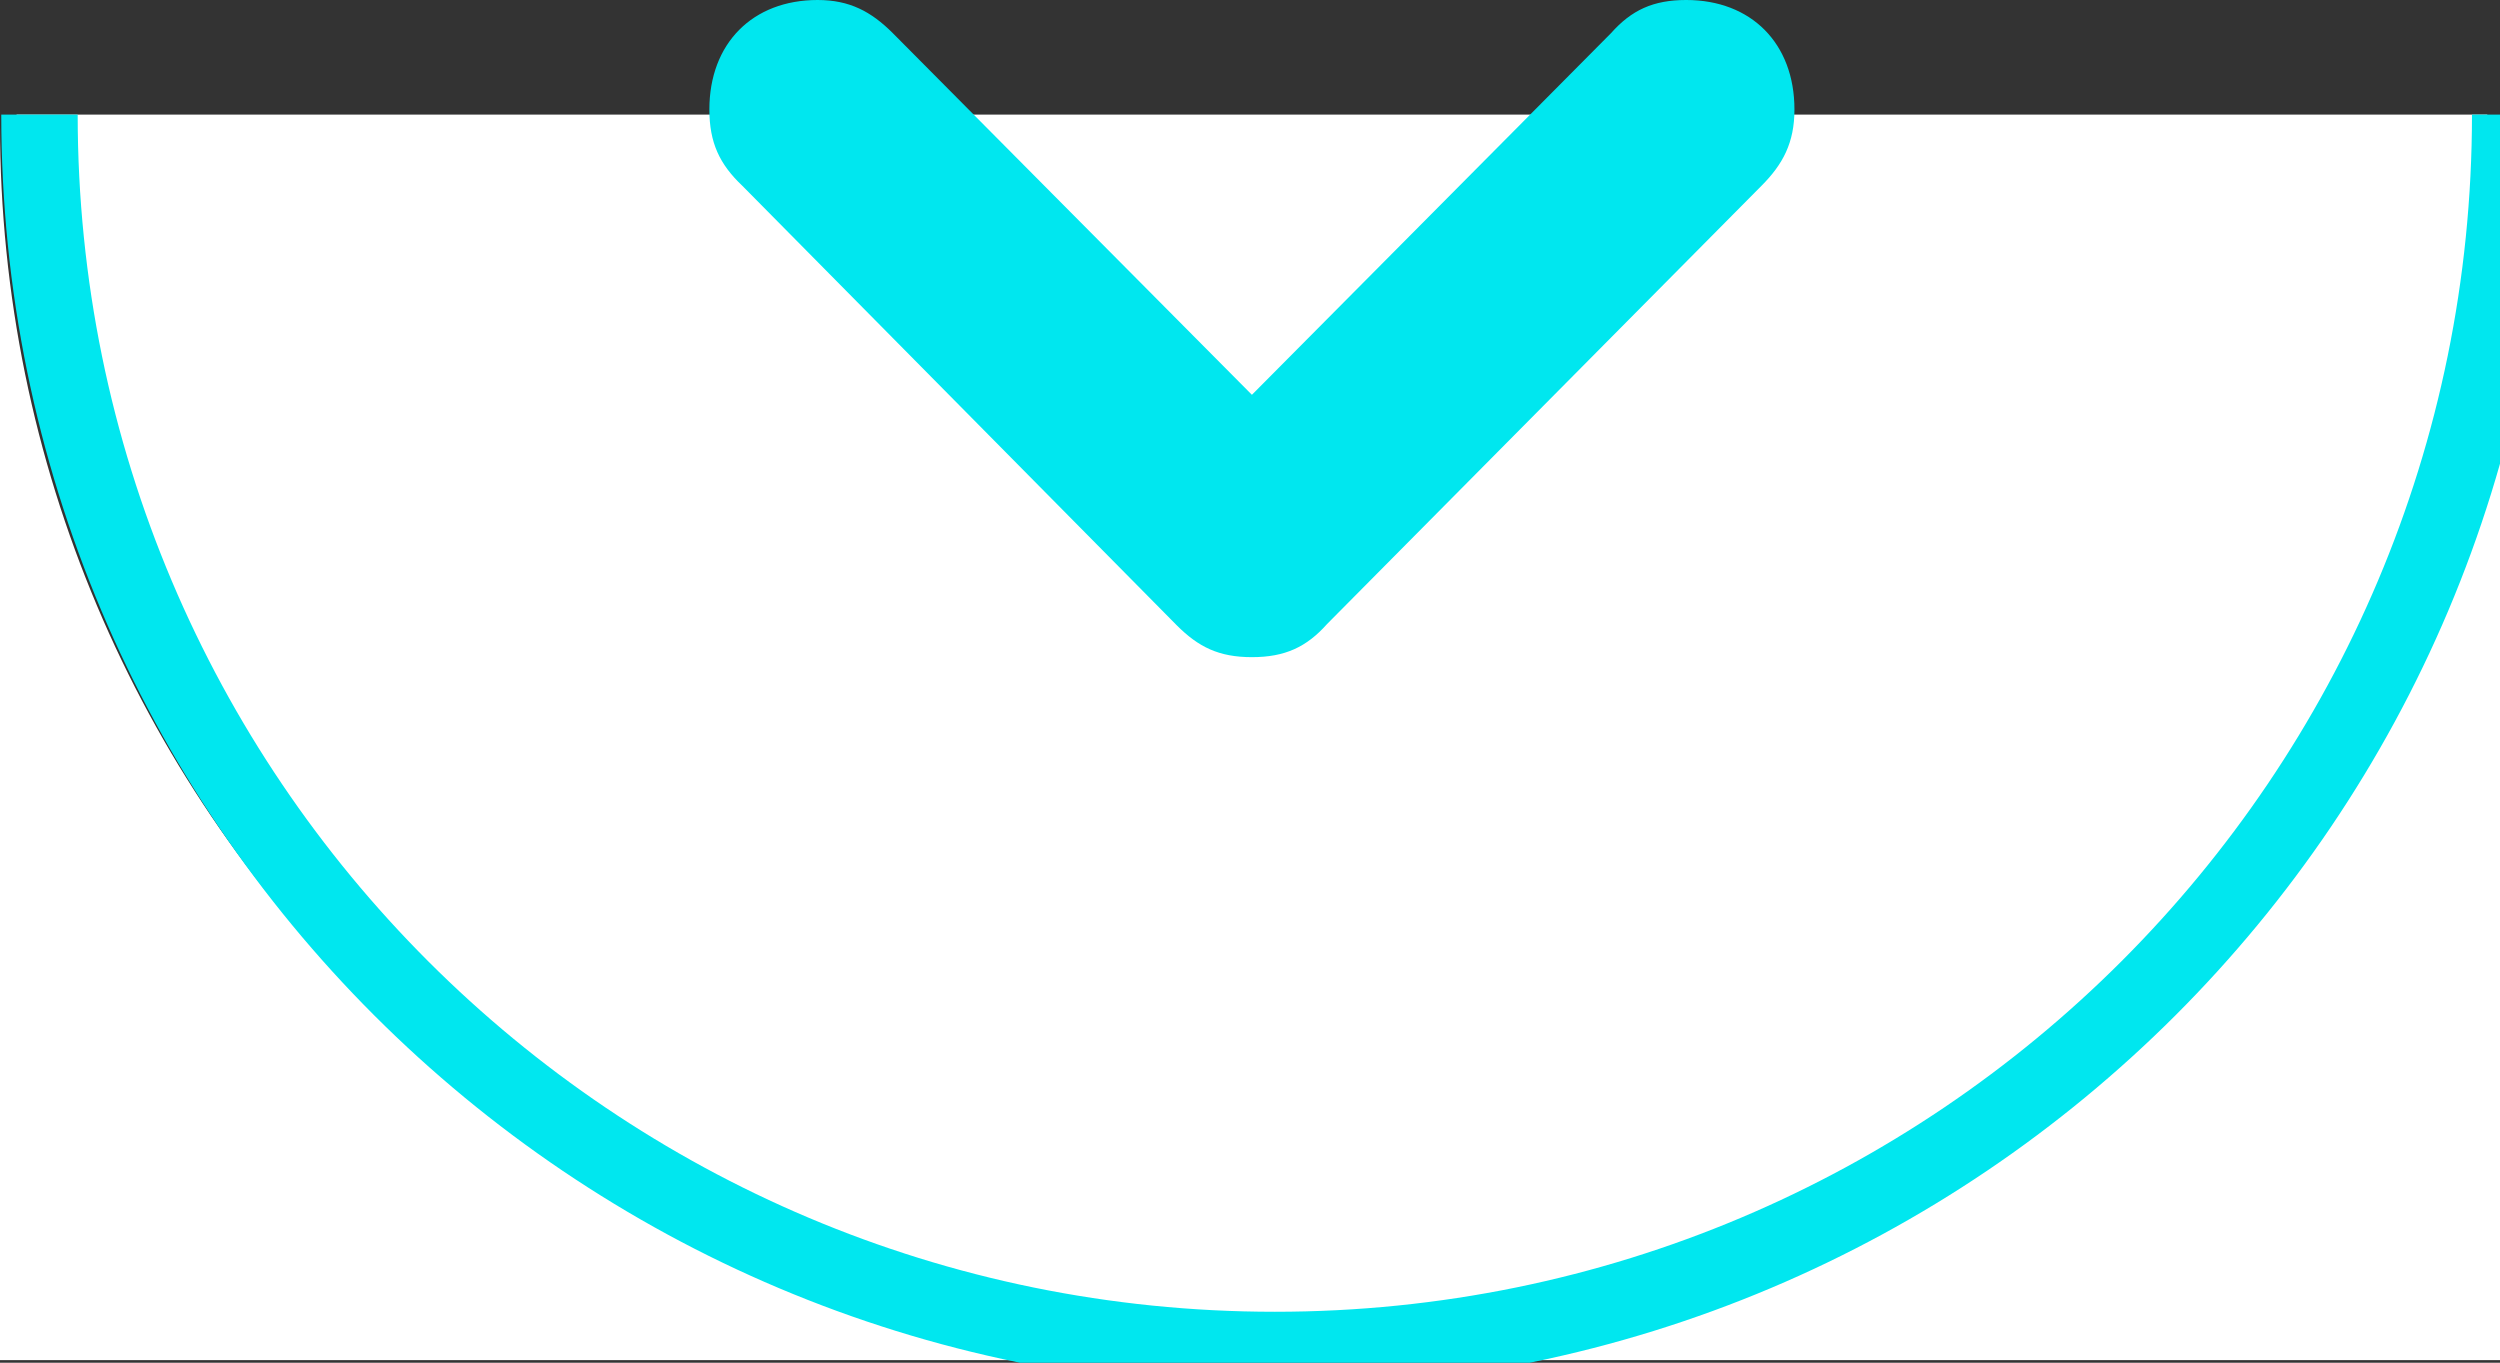 <svg id="icon-arrow-down-inside-circle-cyan-05-aux" xmlns="http://www.w3.org/2000/svg" xmlns:xlink="http://www.w3.org/1999/xlink" viewBox="0 0 196.3 107" shape-rendering="geometricPrecision" text-rendering="geometricPrecision" style="background-color:transparent">
<rect x="0" y="0" width="196.3" height="107" fill="#333333" stroke="none"/>
<style><![CDATA[
#icon-arrow-down-inside-circle-cyan-05-aux-u-arrow_to {animation: icon-arrow-down-inside-circle-cyan-05-aux-u-arrow_to__to 1500ms linear infinite normal forwards}@keyframes icon-arrow-down-inside-circle-cyan-05-aux-u-arrow_to__to { 0% {transform: translate(98.3px,25.8px)} 66.667% {transform: translate(98.3px,124.842px)} 100% {transform: translate(98.3px,124.842px)}} #icon-arrow-down-inside-circle-cyan-05-aux-u-arrow-top_to {animation: icon-arrow-down-inside-circle-cyan-05-aux-u-arrow-top_to__to 1500ms linear infinite normal forwards}@keyframes icon-arrow-down-inside-circle-cyan-05-aux-u-arrow-top_to__to { 0% {transform: translate(98.3px,-52.125px)} 66.667% {transform: translate(98.3px,25.8px)} 100% {transform: translate(98.3px,25.8px)}}
]]></style>
<path id="icon-arrow-down-inside-circle-cyan-05-aux-u-circle" d="M195.3,9c0,53.6-43.4,97-97,97s-97-43.4-97-97" clip-rule="evenodd" fill="#fff" fill-rule="evenodd" /><g id="icon-arrow-down-inside-circle-cyan-05-aux-u-arrow_to" transform="translate(98.3,25.8)"><path id="icon-arrow-down-inside-circle-cyan-05-aux-u-arrow" d="M98.3,51.6c2.6,0,4.3-.8,5.9-2.6l34.1-34.4c1.7-1.7,2.6-3.4,2.6-6c0-5.2-3.4-8.6-8.5-8.6v0c-2.6,0-4.3.8-5.9,2.6L98.3,31L70.1,2.6C68.4,0.9,66.7,0,64.2,0c-5.1,0-8.5,3.4-8.5,8.6v0c0,2.6.8,4.3,2.6,6L92.4,49.1c1.7,1.7,3.3,2.5,5.9,2.5v0Z" transform="translate(-98.3,-25.8)" fill="#00e7ef"/></g><g id="icon-arrow-down-inside-circle-cyan-05-aux-u-arrow-top_to" transform="translate(98.3,-52.125)"><path id="icon-arrow-down-inside-circle-cyan-05-aux-u-arrow-top" d="M98.3,51.6c2.6,0,4.3-.8,5.9-2.6l34.1-34.4c1.7-1.7,2.6-3.4,2.6-6c0-5.2-3.4-8.6-8.5-8.6v0c-2.6,0-4.3.8-5.9,2.6L98.3,31L70.1,2.6C68.4,0.9,66.7,0,64.2,0c-5.1,0-8.5,3.4-8.5,8.6v0c0,2.6.8,4.3,2.6,6L92.4,49.1c1.7,1.7,3.3,2.5,5.9,2.5v0Z" transform="translate(-98.3,-25.8)" fill="#00e7ef"/></g>



<path id="icon-arrow-down-inside-circle-cyan-05-aux-u-bottom_right_corner" d="M99.3,106.8h97v-97c0,53.6-43.4,97-97,97Z" clip-rule="evenodd" fill="#fff" fill-rule="evenodd"/><path id="icon-arrow-down-inside-circle-cyan-05-aux-u-bottom_left_corner" d="M0,9.8v97h97c-53.6,0-97-43.4-97-97Z" clip-rule="evenodd" fill="#fff" fill-rule="evenodd"/>

<path id="circle-hollow" class="st3" style="fill-rule:evenodd;clip-rule:evenodd;fill:none;stroke:#00e7ef;stroke-width:6;stroke-miterlimit:8" d="M197.1,9c0,53.6-43.4,97-97,97s-97-43.4-97-97"/>

</svg>
